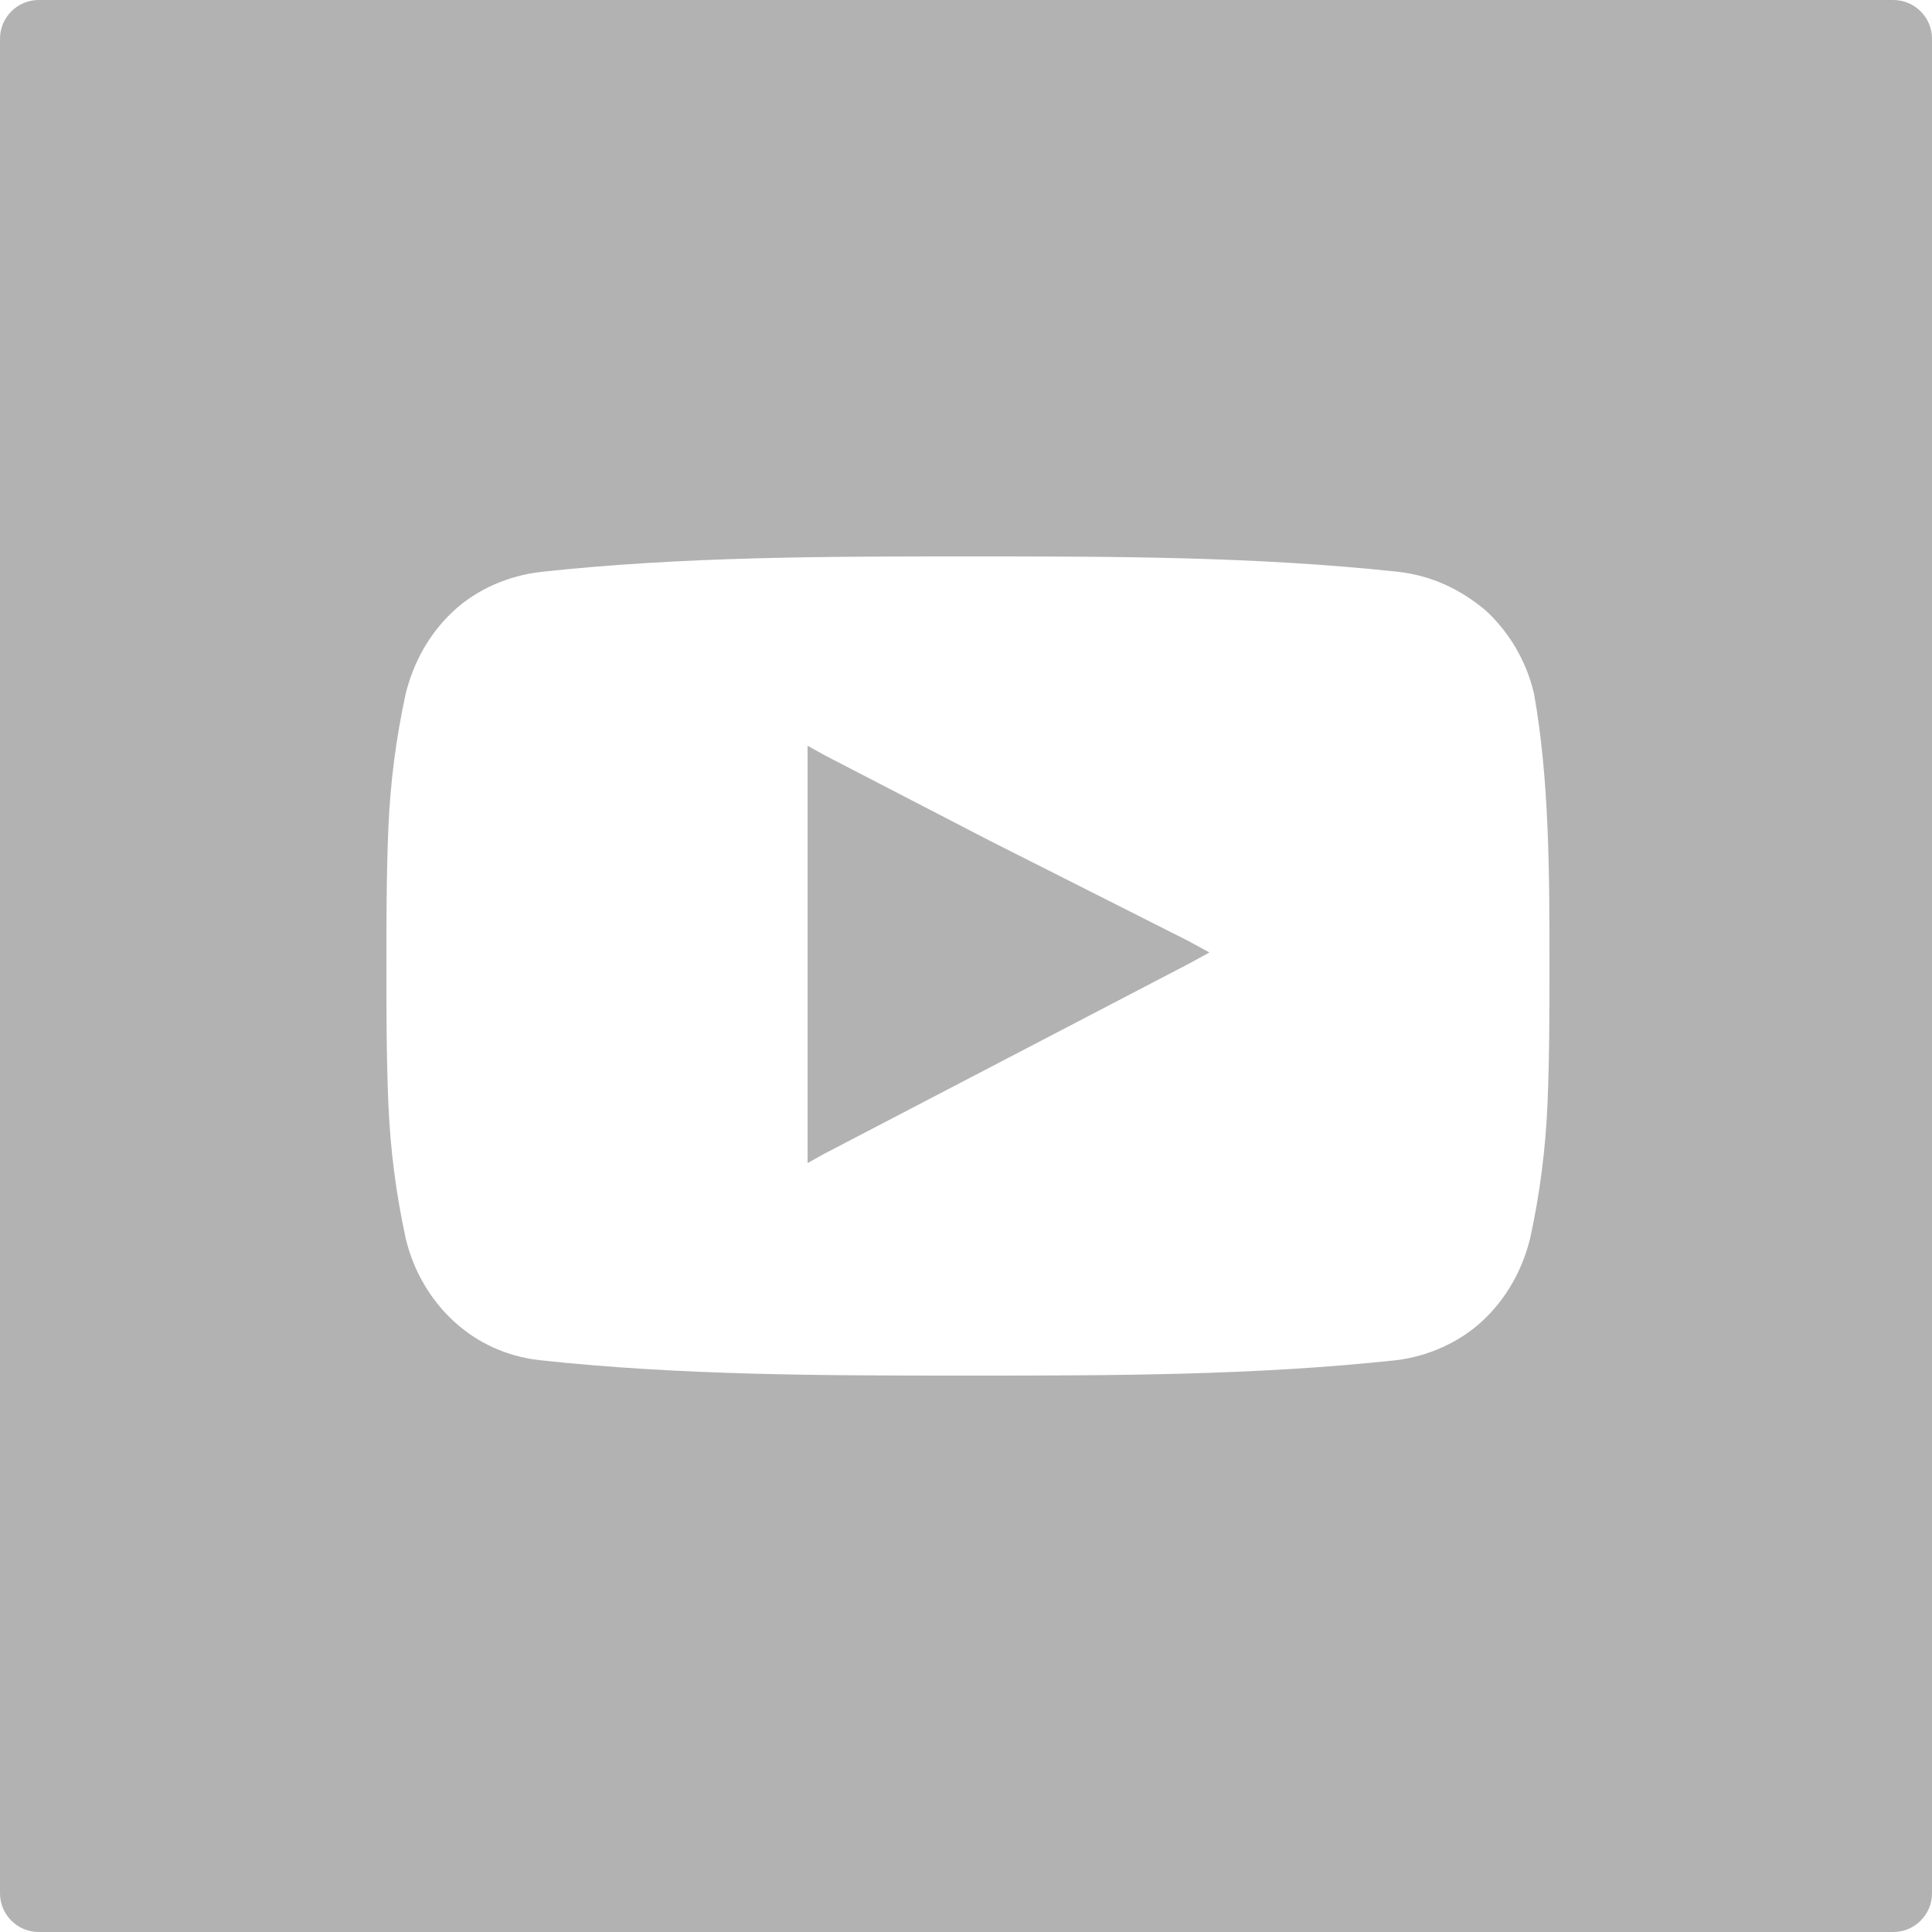 <?xml version="1.0" encoding="utf-8"?>
<!-- Generator: Adobe Illustrator 21.0.0, SVG Export Plug-In . SVG Version: 6.00 Build 0)  -->
<svg version="1.1" id="Layer_1" xmlns="http://www.w3.org/2000/svg" xmlns:xlink="http://www.w3.org/1999/xlink" x="0px" y="0px"
	 viewBox="0 0 100 100" style="enable-background:new 0 0 100 100;" xml:space="preserve">
<style type="text/css">
	.st0{fill:#B2B2B2;}
</style>
<title>Icon_Social_YouTube</title>
<path class="st0" d="M51.2,43.5l-8.5-4.4l-0.9-0.5v21.6l0.9-0.5l9.4-4.9l9.4-4.9l1.1-0.6l-1.1-0.6L51.2,43.5z"/>
<path class="st0" d="M98,0H2C0.9,0,0,0.9,0,2v96c0,1.1,0.9,2,2,2h96c1.1,0,2-0.9,2-2V2C100,0.9,99.1,0,98,0C98,0,98,0,98,0z
	 M80.2,50L80.2,50c0,2.3,0,4.7-0.1,7.1c-0.1,2.4-0.4,4.7-0.9,7c-0.4,1.6-1.2,3.1-2.5,4.3c-1.2,1.1-2.8,1.8-4.4,2
	c-3.7,0.4-7.4,0.6-11.1,0.7s-7.4,0.1-11.1,0.1s-7.4,0-11.1-0.1s-7.4-0.3-11.1-0.7c-1.7-0.2-3.2-0.9-4.4-2c-1.2-1.1-2.1-2.6-2.5-4.3
	c-0.5-2.3-0.8-4.6-0.9-7c-0.1-2.4-0.1-4.8-0.1-7.1s0-4.7,0.1-7.1c0.1-2.4,0.4-4.7,0.9-7c0.4-1.6,1.2-3.1,2.5-4.3
	c1.2-1.1,2.8-1.8,4.5-2c3.7-0.4,7.4-0.6,11.1-0.7s7.4-0.1,11.1-0.1s7.4,0,11.1,0.1c3.7,0.1,7.4,0.3,11.1,0.7c1.7,0.2,3.2,0.9,4.5,2
	l0,0c1.2,1.1,2.1,2.6,2.5,4.3C80.2,40.4,80.2,45.3,80.2,50L80.2,50L80.2,50L80.2,50z"/>
</svg>
